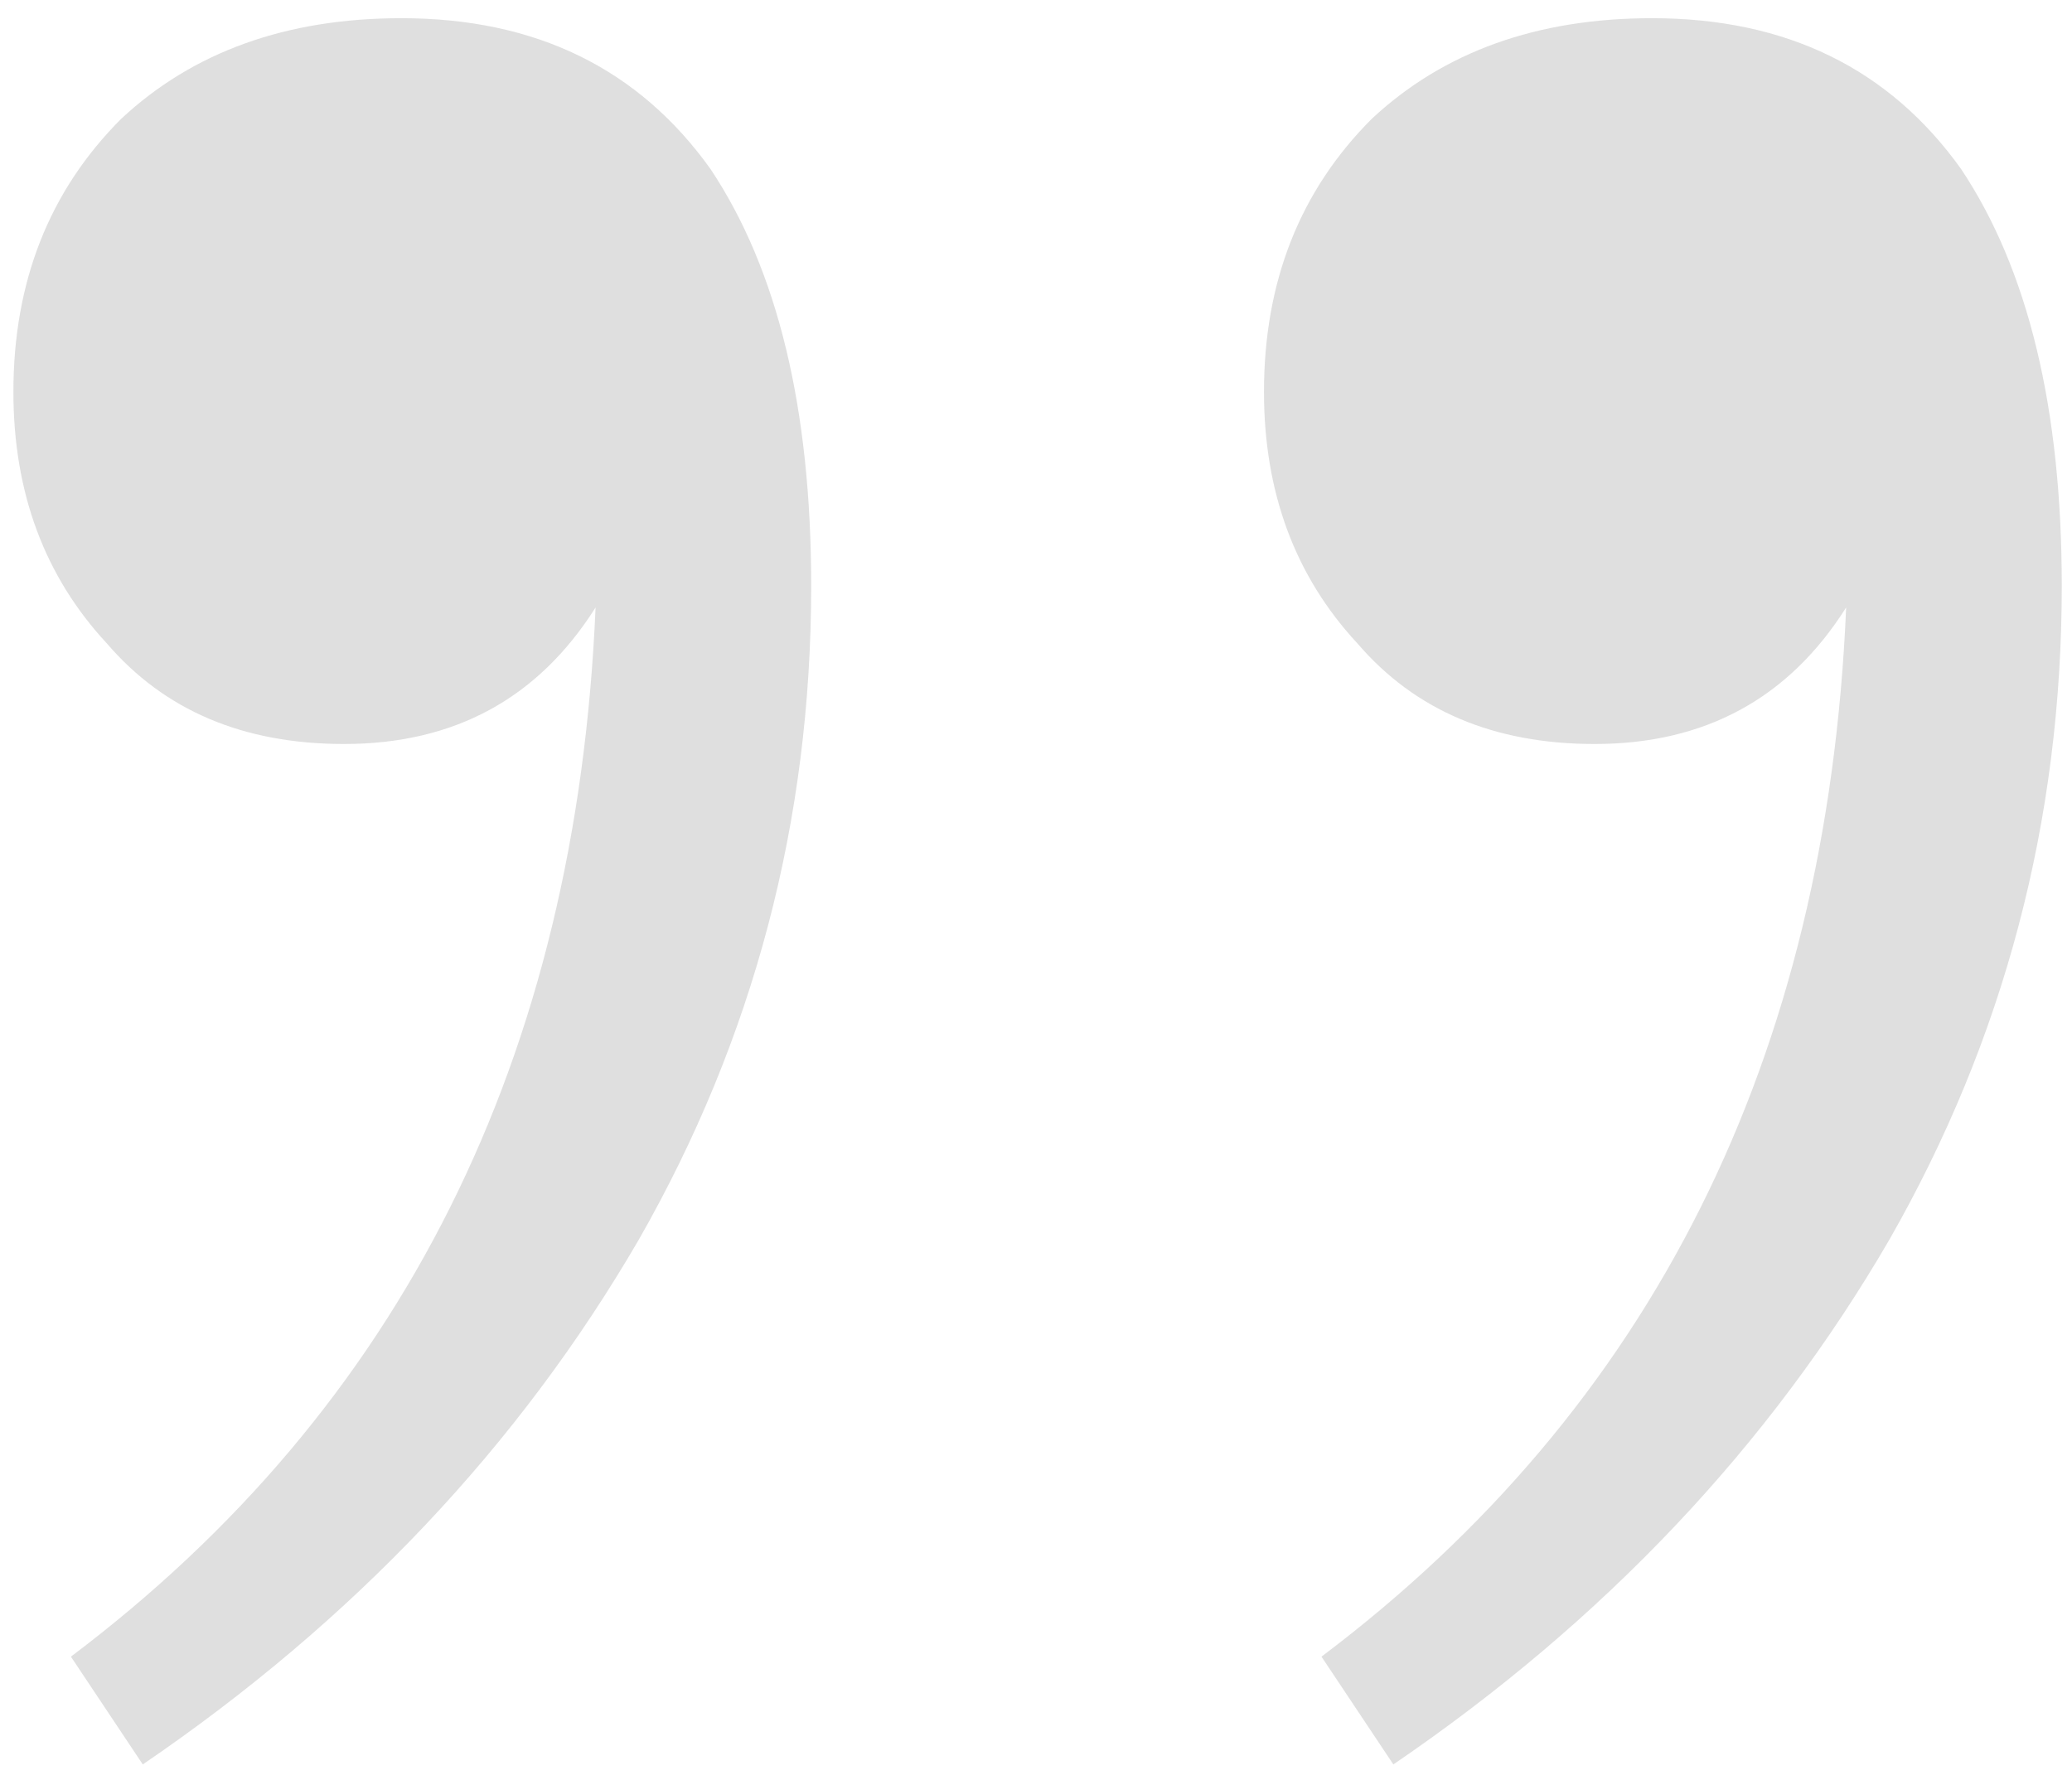<svg width="64" height="55" viewBox="0 0 64 55" fill="none" xmlns="http://www.w3.org/2000/svg">
<path opacity="0.77" d="M0.414 12.106C0.414 8.702 1.524 5.89 3.744 3.67C5.964 1.598 8.85 0.562 12.402 0.562C16.546 0.562 19.728 2.116 21.948 5.224C24.02 8.332 25.056 12.624 25.056 18.1C25.056 25.352 23.28 32.086 19.728 38.302C16.028 44.666 10.922 50.068 4.41 54.508L2.19 51.178C12.402 43.482 17.804 32.678 18.396 18.766C16.62 21.578 14.03 22.984 10.626 22.984C7.518 22.984 5.076 21.948 3.3 19.876C1.376 17.804 0.414 15.214 0.414 12.106ZM39.042 12.106C39.042 8.702 40.152 5.89 42.372 3.67C44.592 1.598 47.478 0.562 51.03 0.562C55.174 0.562 58.356 2.116 60.576 5.224C62.648 8.332 63.684 12.624 63.684 18.1C63.684 25.352 61.908 32.086 58.356 38.302C54.656 44.666 49.55 50.068 43.038 54.508L40.818 51.178C51.03 43.482 56.432 32.678 57.024 18.766C55.248 21.578 52.658 22.984 49.254 22.984C46.146 22.984 43.704 21.948 41.928 19.876C40.004 17.804 39.042 15.214 39.042 12.106Z" fill="#D6D6D6"/>
</svg>
